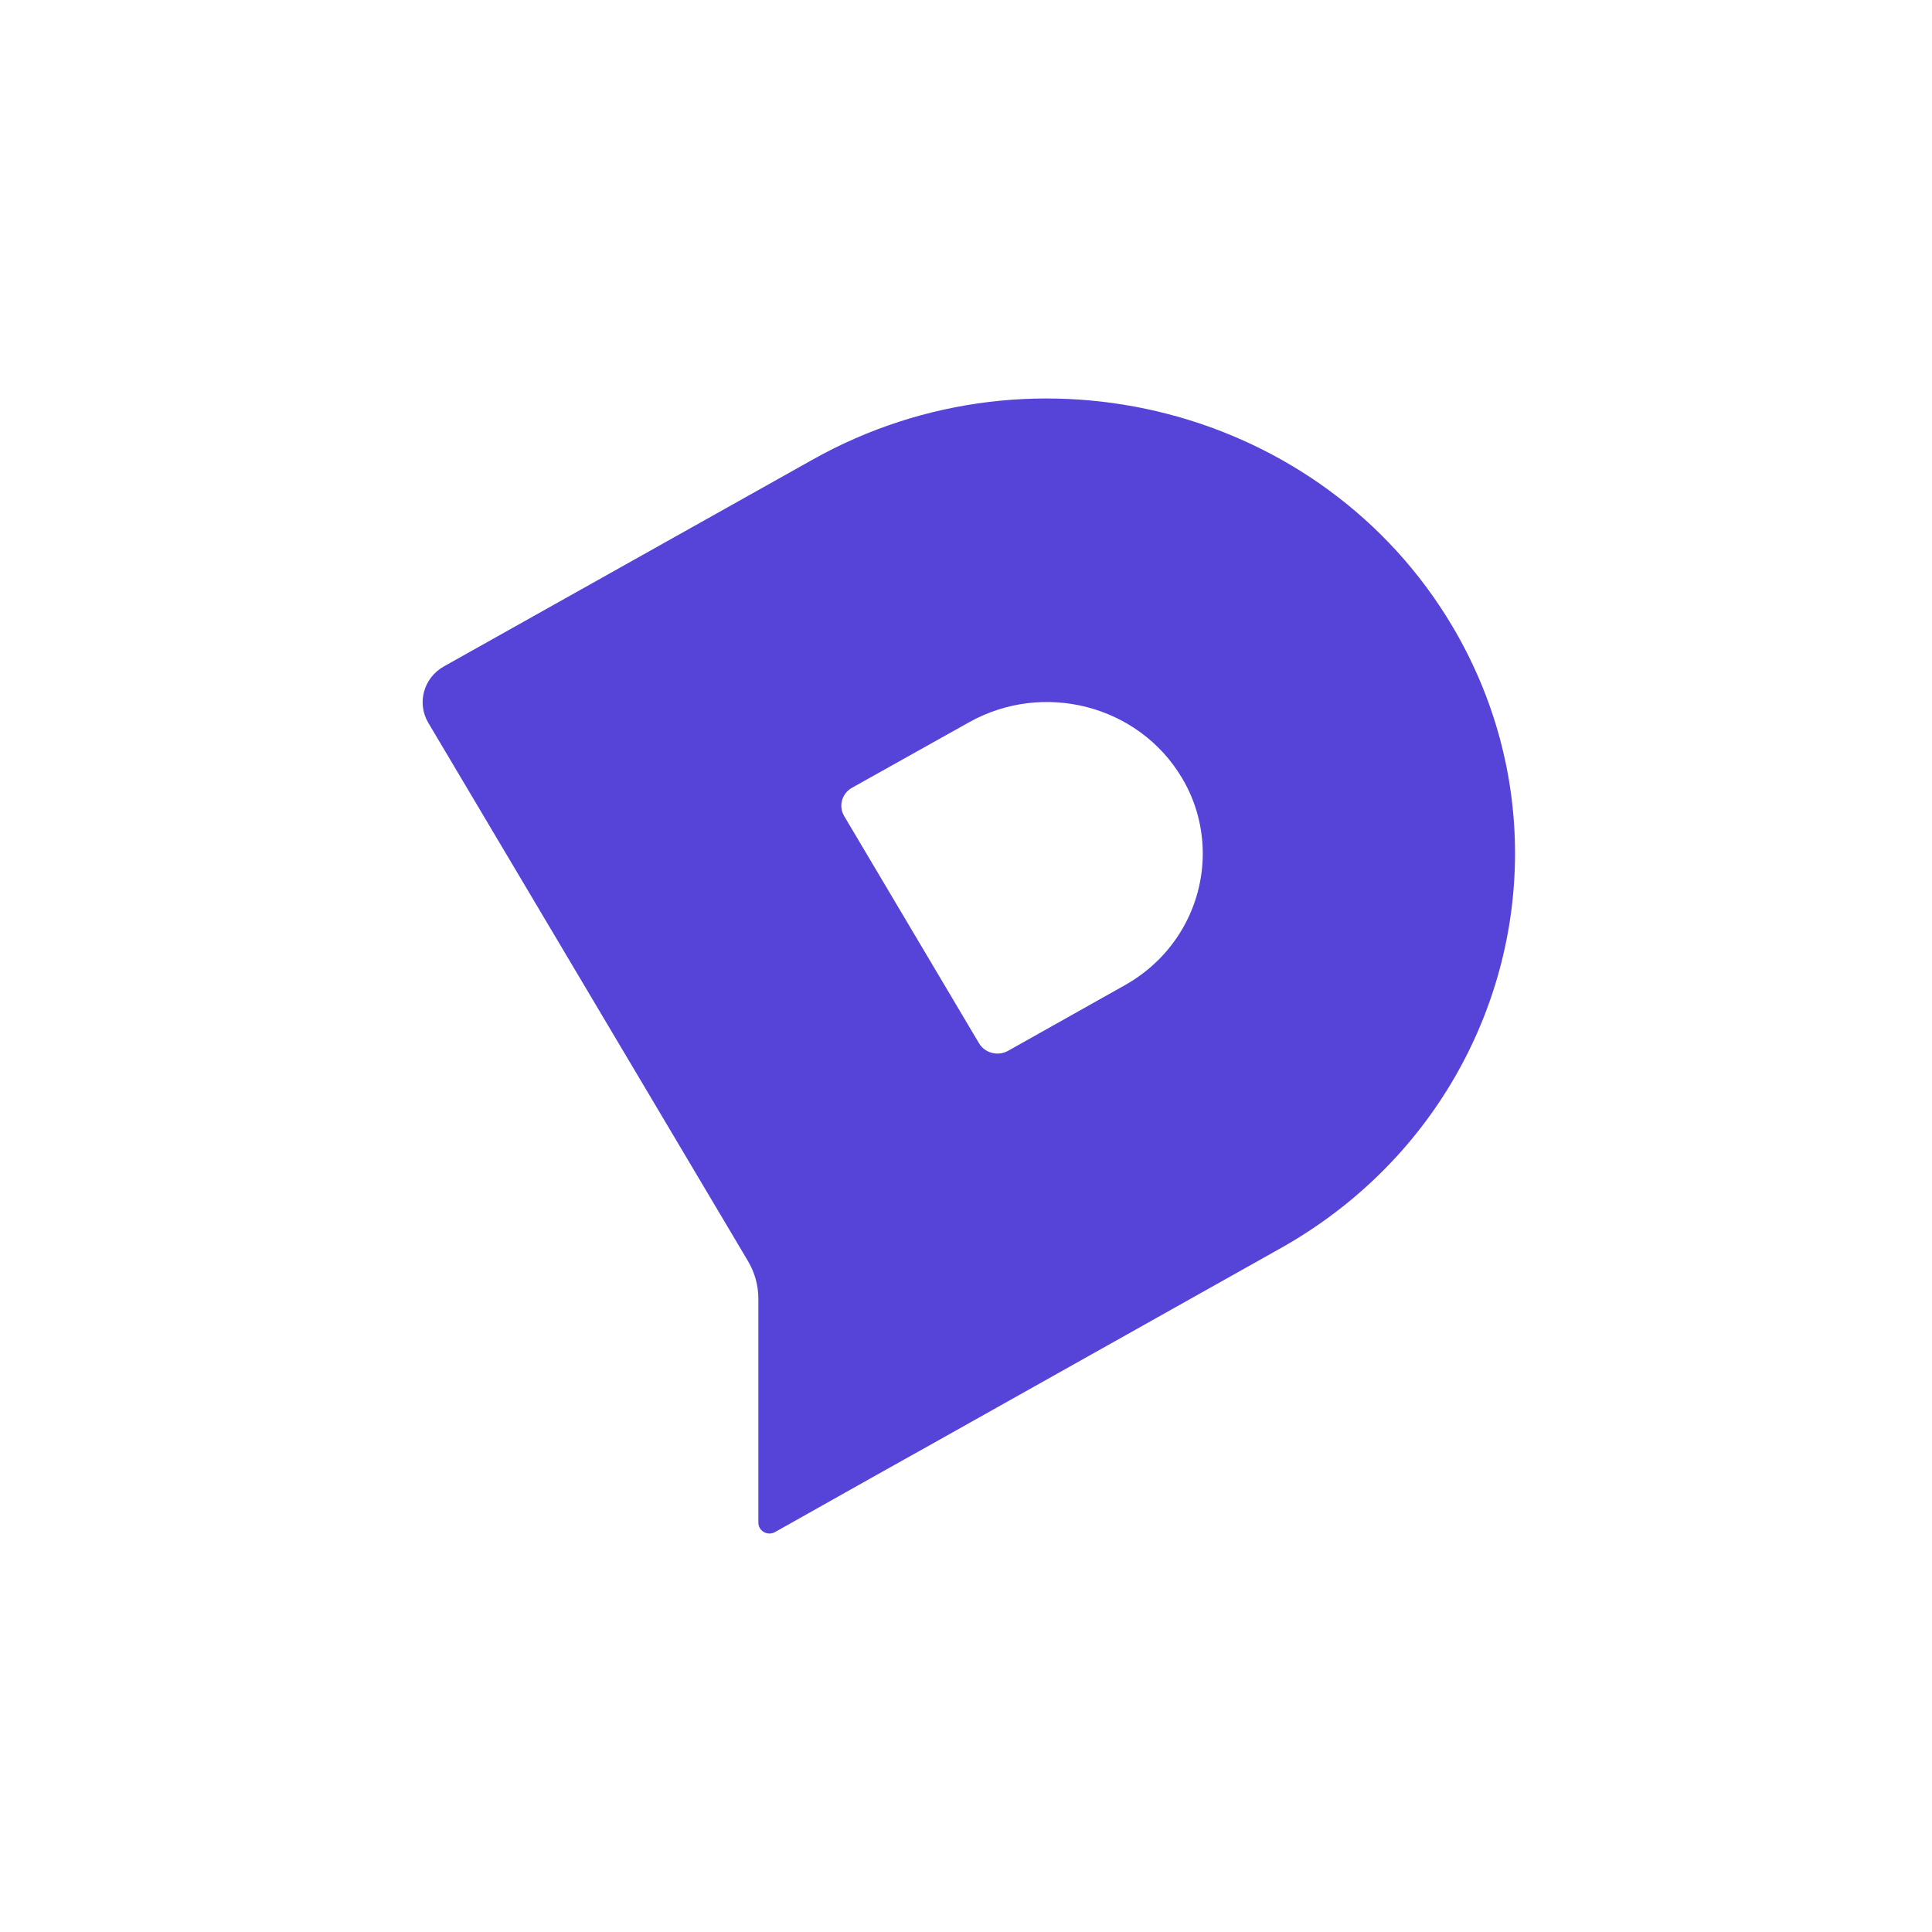 <svg xmlns="http://www.w3.org/2000/svg" fill="none" viewBox="0 0 320 320" height="320" width="320">
<rect fill="white" height="320" width="320"></rect>
<path fill="white" d="M134.507 70.679C173.693 48.667 223.783 61.7 246.409 99.824C253.852 112.387 257.391 126.072 257.391 139.612C257.391 167.16 242.688 193.955 216.415 208.727L157.509 241.818L145.485 248.552L127.923 258.436C126.625 259.167 125.006 258.258 125.006 256.799V217.593C125.006 215.276 124.377 212.995 123.182 210.982L67.265 116.775C65.207 113.313 66.431 108.882 69.992 106.884L134.507 70.679ZM168.695 174.184L189.1 162.711C197.882 157.787 202.757 148.845 202.757 139.649C202.757 135.16 201.604 130.562 199.11 126.398C191.556 113.69 174.888 109.346 161.822 116.695L141.384 128.136C139.601 129.135 138.991 131.351 140.018 133.085L163.608 172.859C164.639 174.59 166.913 175.184 168.695 174.184Z" clip-rule="evenodd" fill-rule="evenodd"></path>
<path fill="#5644D8" d="M134.603 76.124C171.701 55.298 219.121 67.629 240.541 103.697C247.587 115.582 250.938 128.529 250.938 141.34C250.938 167.402 237.018 192.752 212.145 206.727L156.379 238.034L144.996 244.405L128.371 253.756C127.142 254.448 125.609 253.588 125.609 252.207V215.116C125.609 212.924 125.014 210.766 123.883 208.861L70.946 119.733C68.998 116.459 70.157 112.266 73.528 110.376L134.603 76.124ZM166.97 174.048L186.286 163.193C194.601 158.535 199.216 150.074 199.216 141.374C199.216 137.127 198.124 132.777 195.763 128.838C188.612 116.816 172.832 112.705 160.462 119.658L141.114 130.482C139.426 131.428 138.849 133.524 139.821 135.164L162.154 172.794C163.129 174.431 165.282 174.993 166.97 174.048Z" clip-rule="evenodd" fill-rule="evenodd"></path>
</svg>
